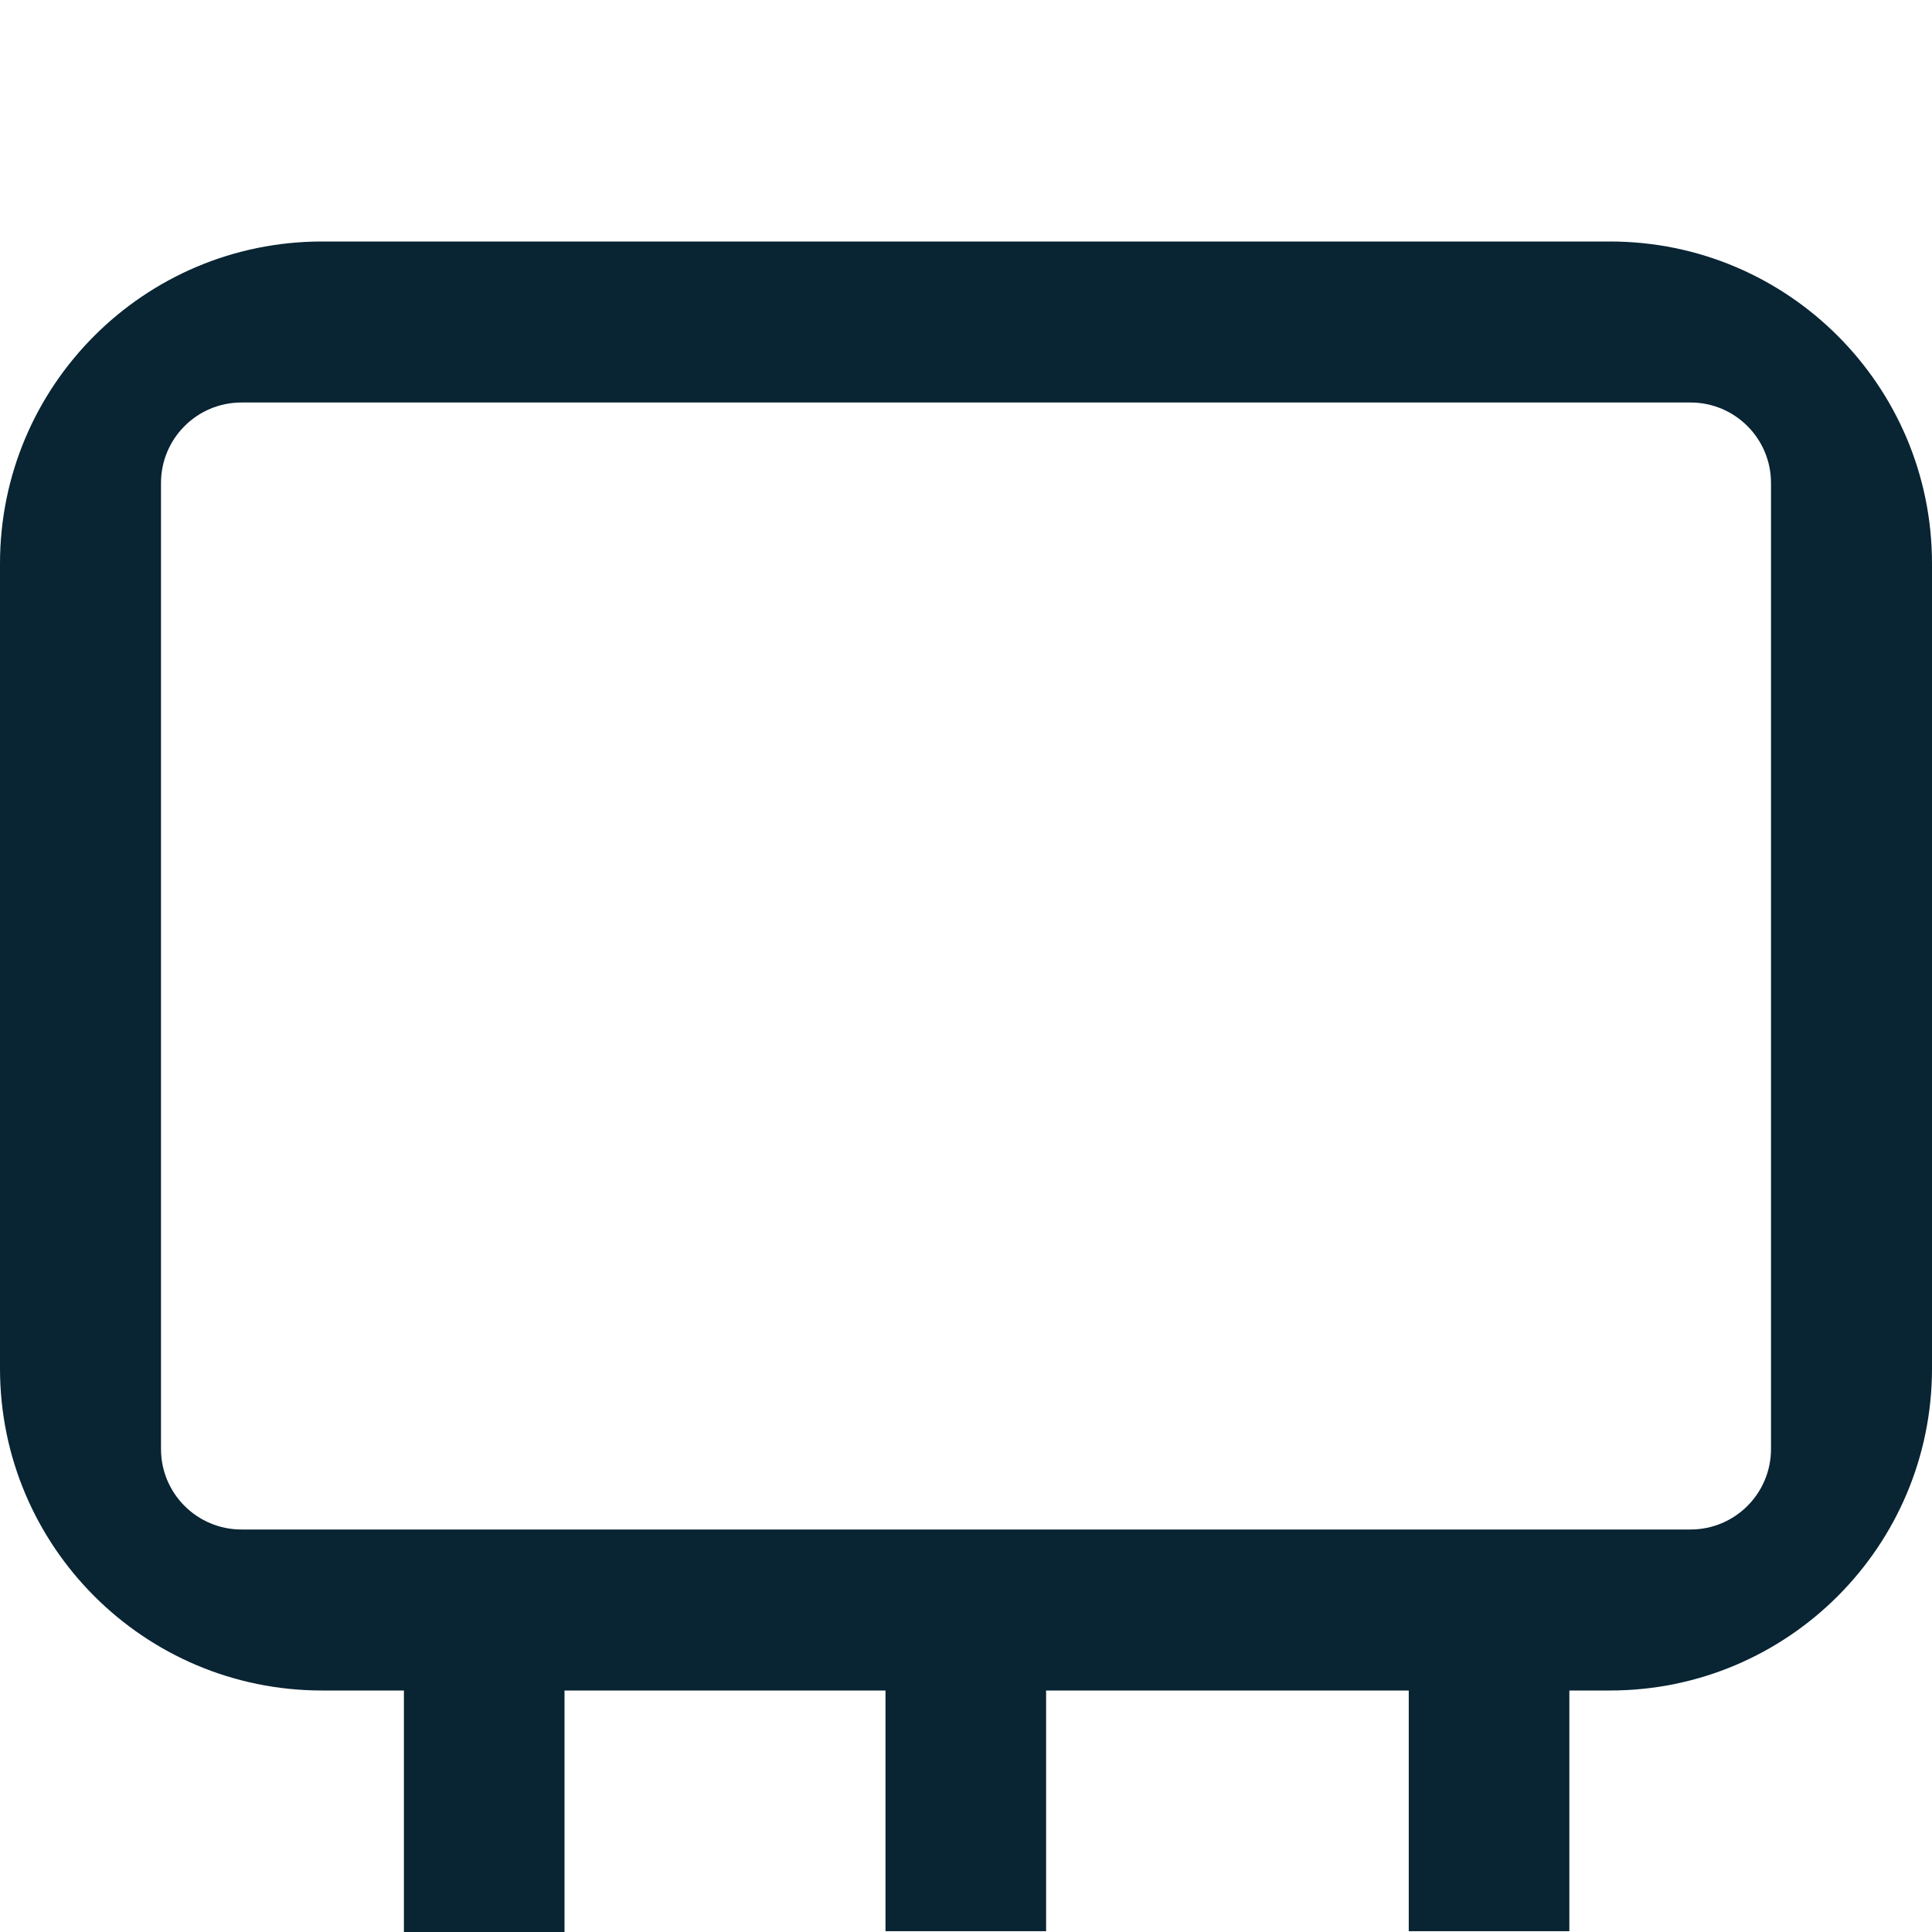 <?xml version="1.0" encoding="UTF-8"?> <svg xmlns="http://www.w3.org/2000/svg" width="48" height="48" viewBox="0 0 48 48" fill="none"><g clip-path="url(#clip0_4634_2)"><path fill-rule="evenodd" clip-rule="evenodd" d="M48 14C48 9.582 44.418 6 40 6L8 6C3.582 6 -1.56562e-07 9.582 -3.49691e-07 14L-1.22392e-06 34C-1.41705e-06 38.418 3.582 42 8 42L40 42C44.418 42 48 38.418 48 34L48 14ZM42 38C43.105 38 44 37.105 44 36L44 12C44 10.895 43.105 10 42 10L6 10C4.895 10 4 10.895 4 12L4 30L4 34L4 36C4 37.105 4.895 38 6 38L42 38Z" fill="#092433"></path><path d="M10.035 40.02H14.025V48H10.035V40.02Z" fill="#092433"></path><path d="M22 40H25.99V47.98H22V40Z" fill="#092433"></path><path d="M35 40H38.99V47.98H35V40Z" fill="#092433"></path></g><defs><clipPath id="clip0_4634_2"><rect width="48" height="48" fill="white"></rect></clipPath></defs></svg> 